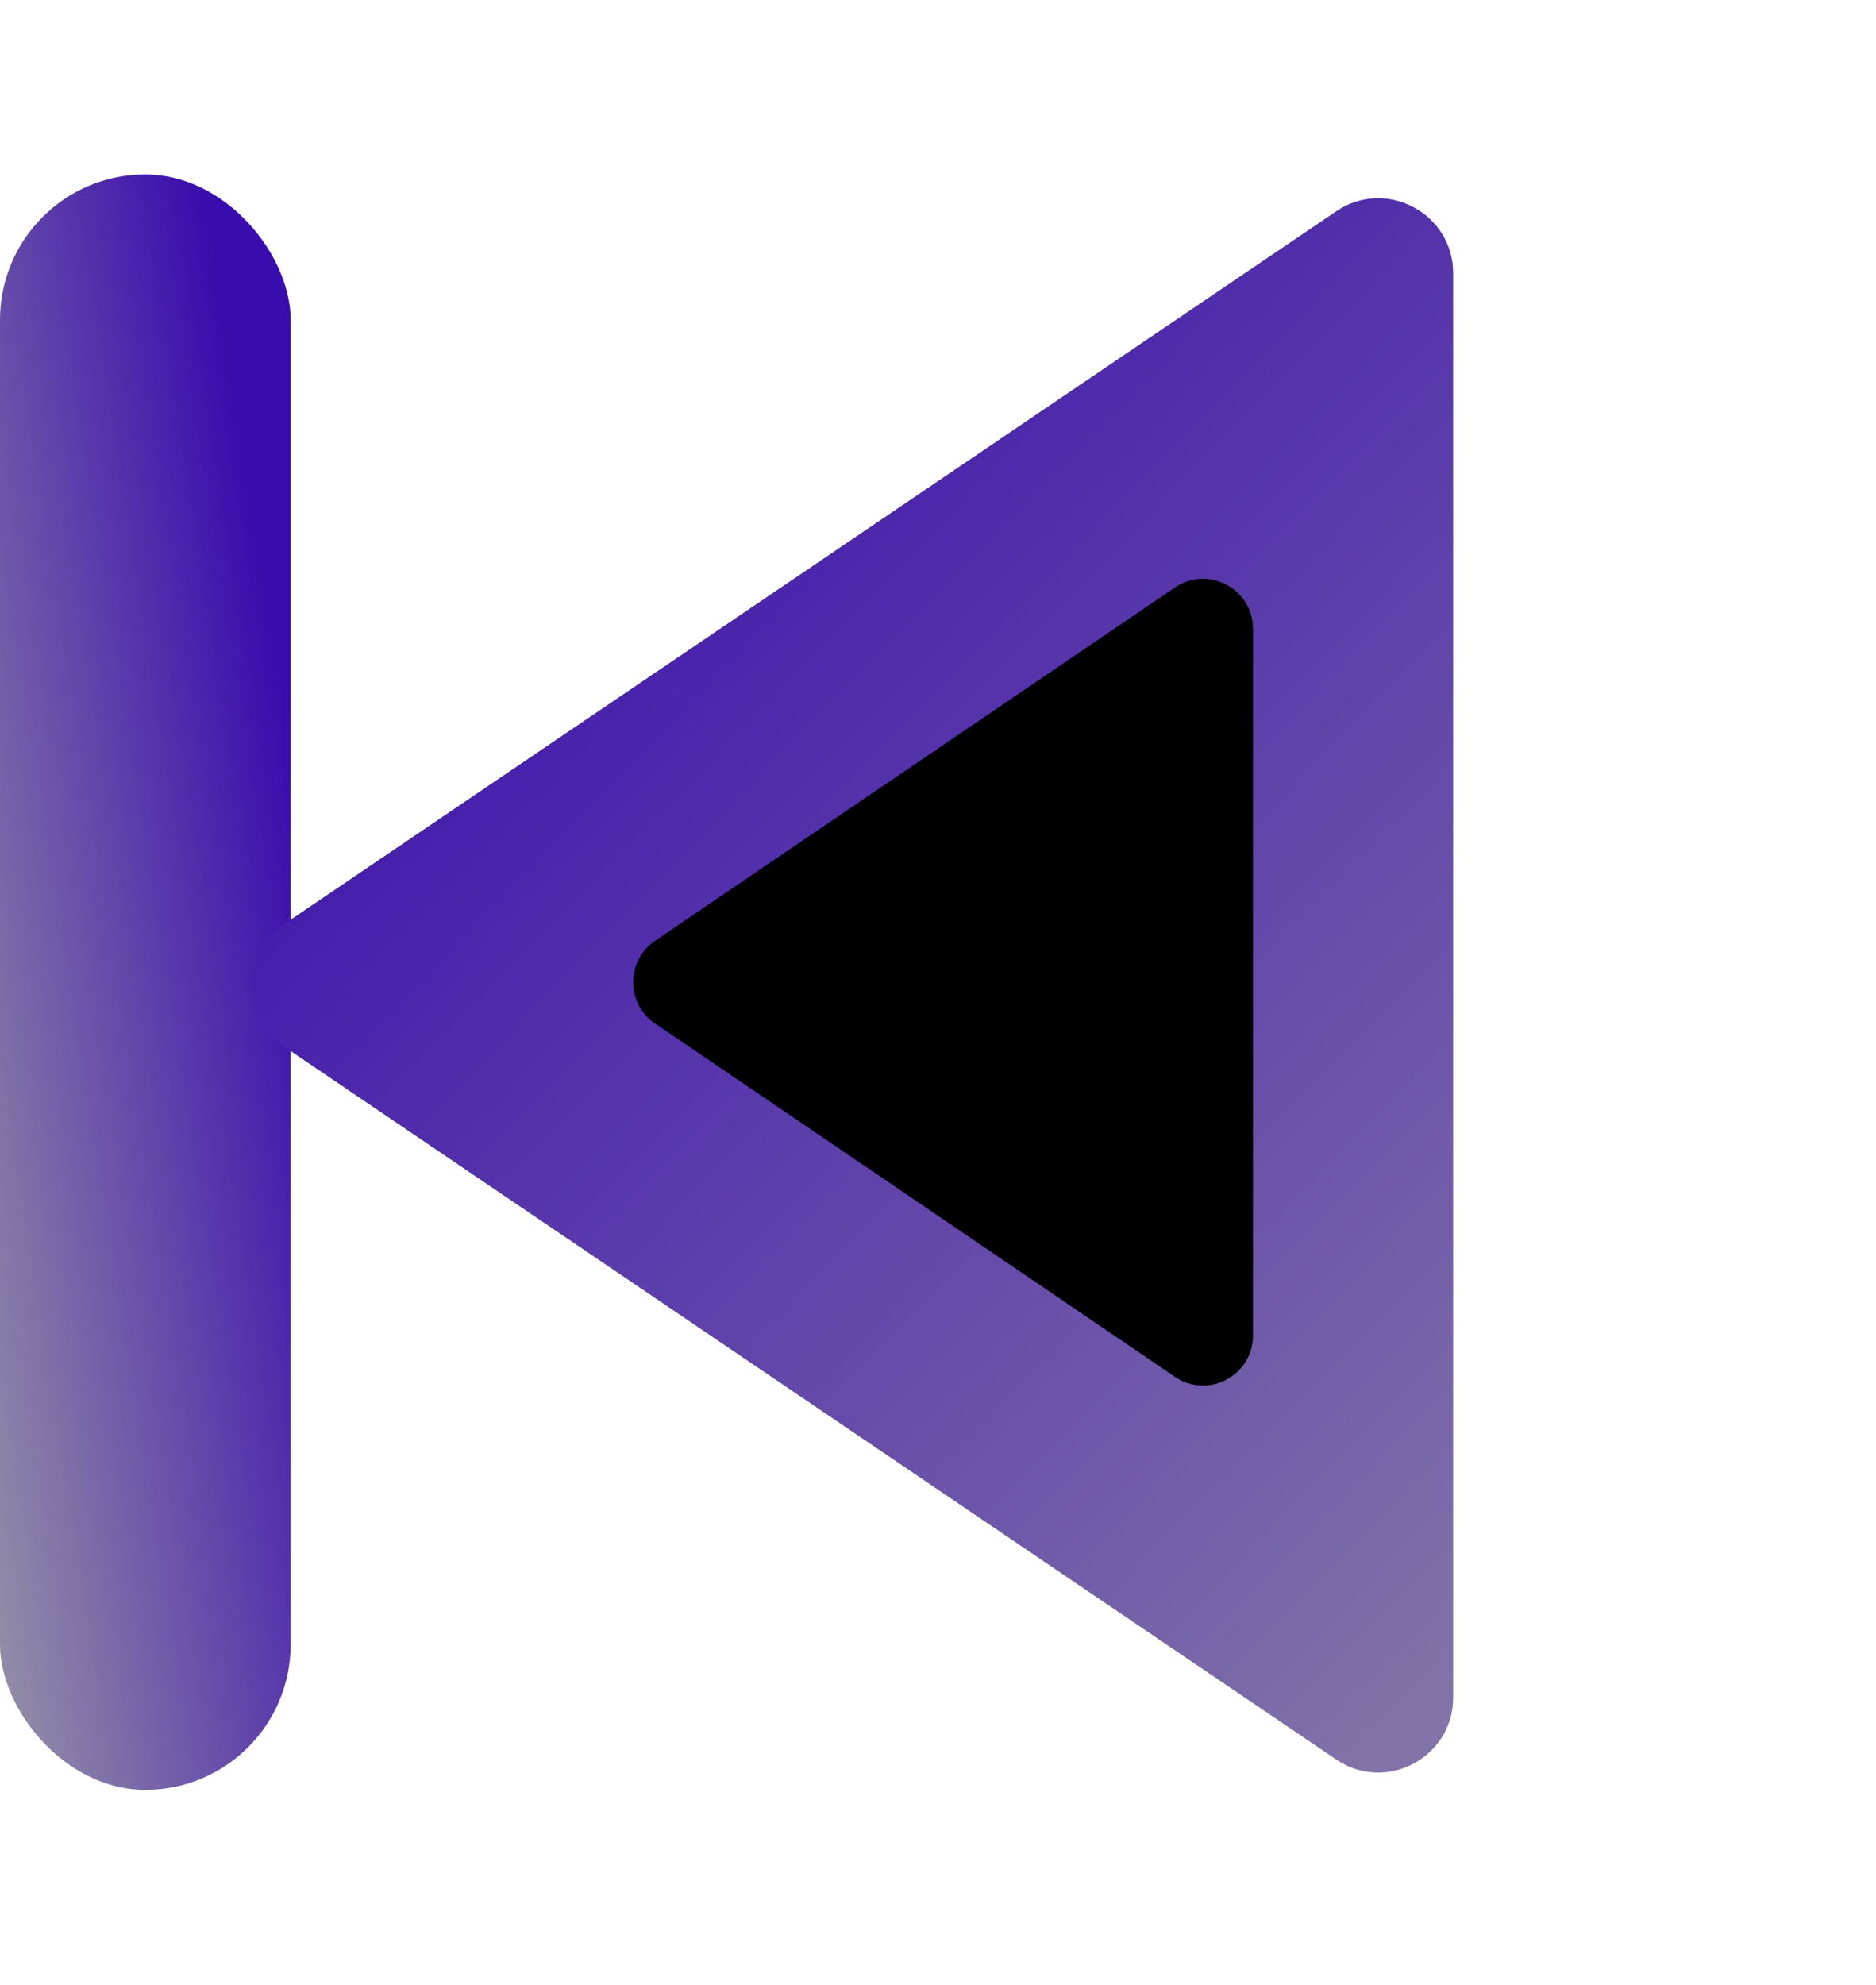 <?xml version="1.0" encoding="UTF-8"?> <svg xmlns="http://www.w3.org/2000/svg" width="52" height="55" viewBox="0 0 52 55" fill="none"><rect y="4.833" width="8.056" height="44.756" rx="4.028" fill="url(#paint0_linear_55_135)"></rect><path d="M7.909 29.02C6.693 28.196 6.693 26.405 7.909 25.581L37.039 5.853C38.418 4.919 40.28 5.907 40.28 7.572L40.28 47.029C40.28 48.695 38.418 49.683 37.039 48.749L7.909 29.02Z" fill="url(#paint1_linear_55_135)"></path><path d="M18.155 28.356C17.347 27.807 17.347 26.615 18.155 26.066L32.567 16.277C33.486 15.652 34.73 16.311 34.73 17.422L34.73 37C34.73 38.111 33.486 38.77 32.567 38.145L18.155 28.356Z" fill="black"></path><defs><linearGradient id="paint0_linear_55_135" x1="7.461" y1="16.785" x2="-4.259" y2="18.633" gradientUnits="userSpaceOnUse"><stop stop-color="#390CAD"></stop><stop offset="1" stop-color="#928BA7"></stop></linearGradient><linearGradient id="paint1_linear_55_135" x1="17.8" y1="4.036" x2="58.489" y2="43.623" gradientUnits="userSpaceOnUse"><stop stop-color="#390CAD"></stop><stop offset="1" stop-color="#928BA7"></stop></linearGradient></defs></svg> 
